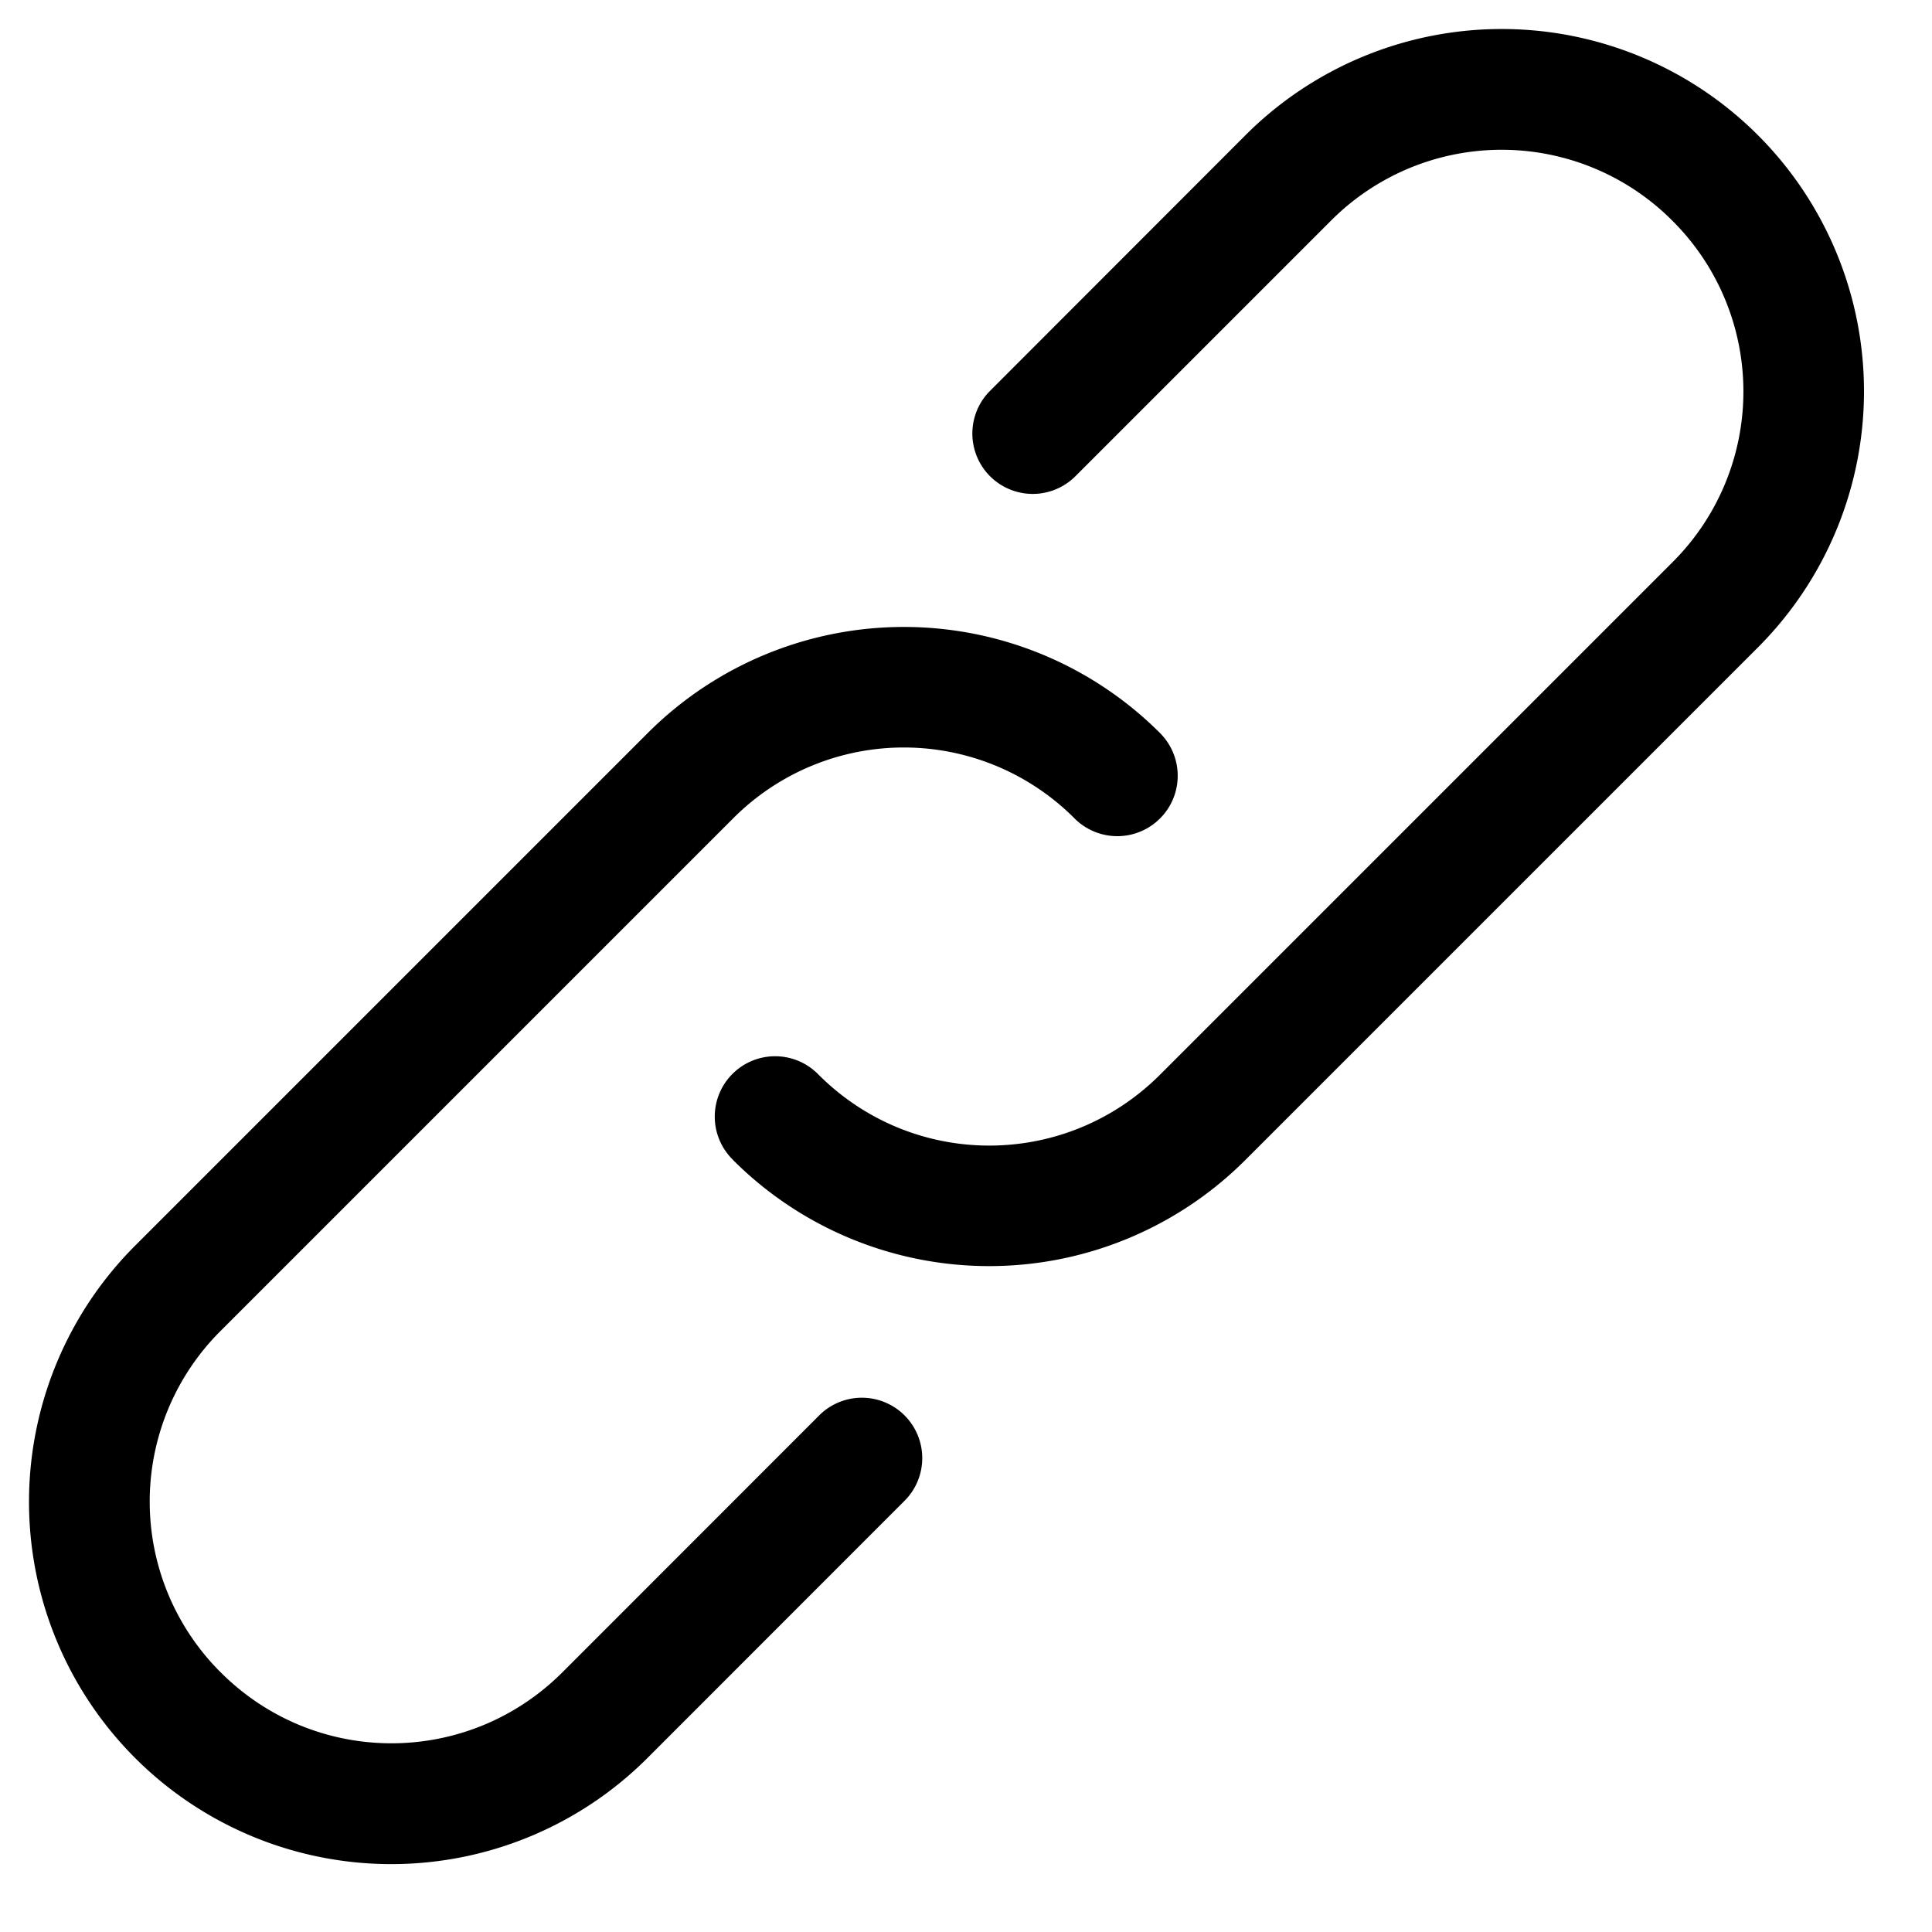 <?xml version="1.0" standalone="no"?><!DOCTYPE svg PUBLIC "-//W3C//DTD SVG 1.1//EN" "http://www.w3.org/Graphics/SVG/1.1/DTD/svg11.dtd"><svg t="1609316479502" class="icon" viewBox="0 0 1024 1024" version="1.1" xmlns="http://www.w3.org/2000/svg" p-id="2550" width="32" height="32" xmlns:xlink="http://www.w3.org/1999/xlink"><defs><style type="text/css"></style></defs><path d="M388.544 614.848a192 192 0 0 0 271.36 0.128l271.808-271.808a192 192 0 0 0-271.552-271.552L524.352 207.552a32 32 0 0 0 45.248 45.248l135.808-135.808a127.68 127.68 0 0 1 180.992 0 127.68 127.68 0 0 1 0 181.056L614.848 569.6c-49.92 49.92-130.624 50.304-180.992 0a32 32 0 1 0-45.248 45.248z" fill="#000000" p-id="2551"></path><path d="M614.848 388.544a192 192 0 0 0-271.424-0.128l-271.808 271.808a192 192 0 0 0 271.552 271.552l135.872-135.936a32 32 0 1 0-45.248-45.248L298.048 886.4c-49.984 49.92-130.688 50.304-181.056 0a127.68 127.68 0 0 1 0-181.056l271.552-271.552a127.68 127.68 0 0 1 180.992 0 32 32 0 1 0 45.312-45.248z" fill="#000000" p-id="2552"></path></svg>